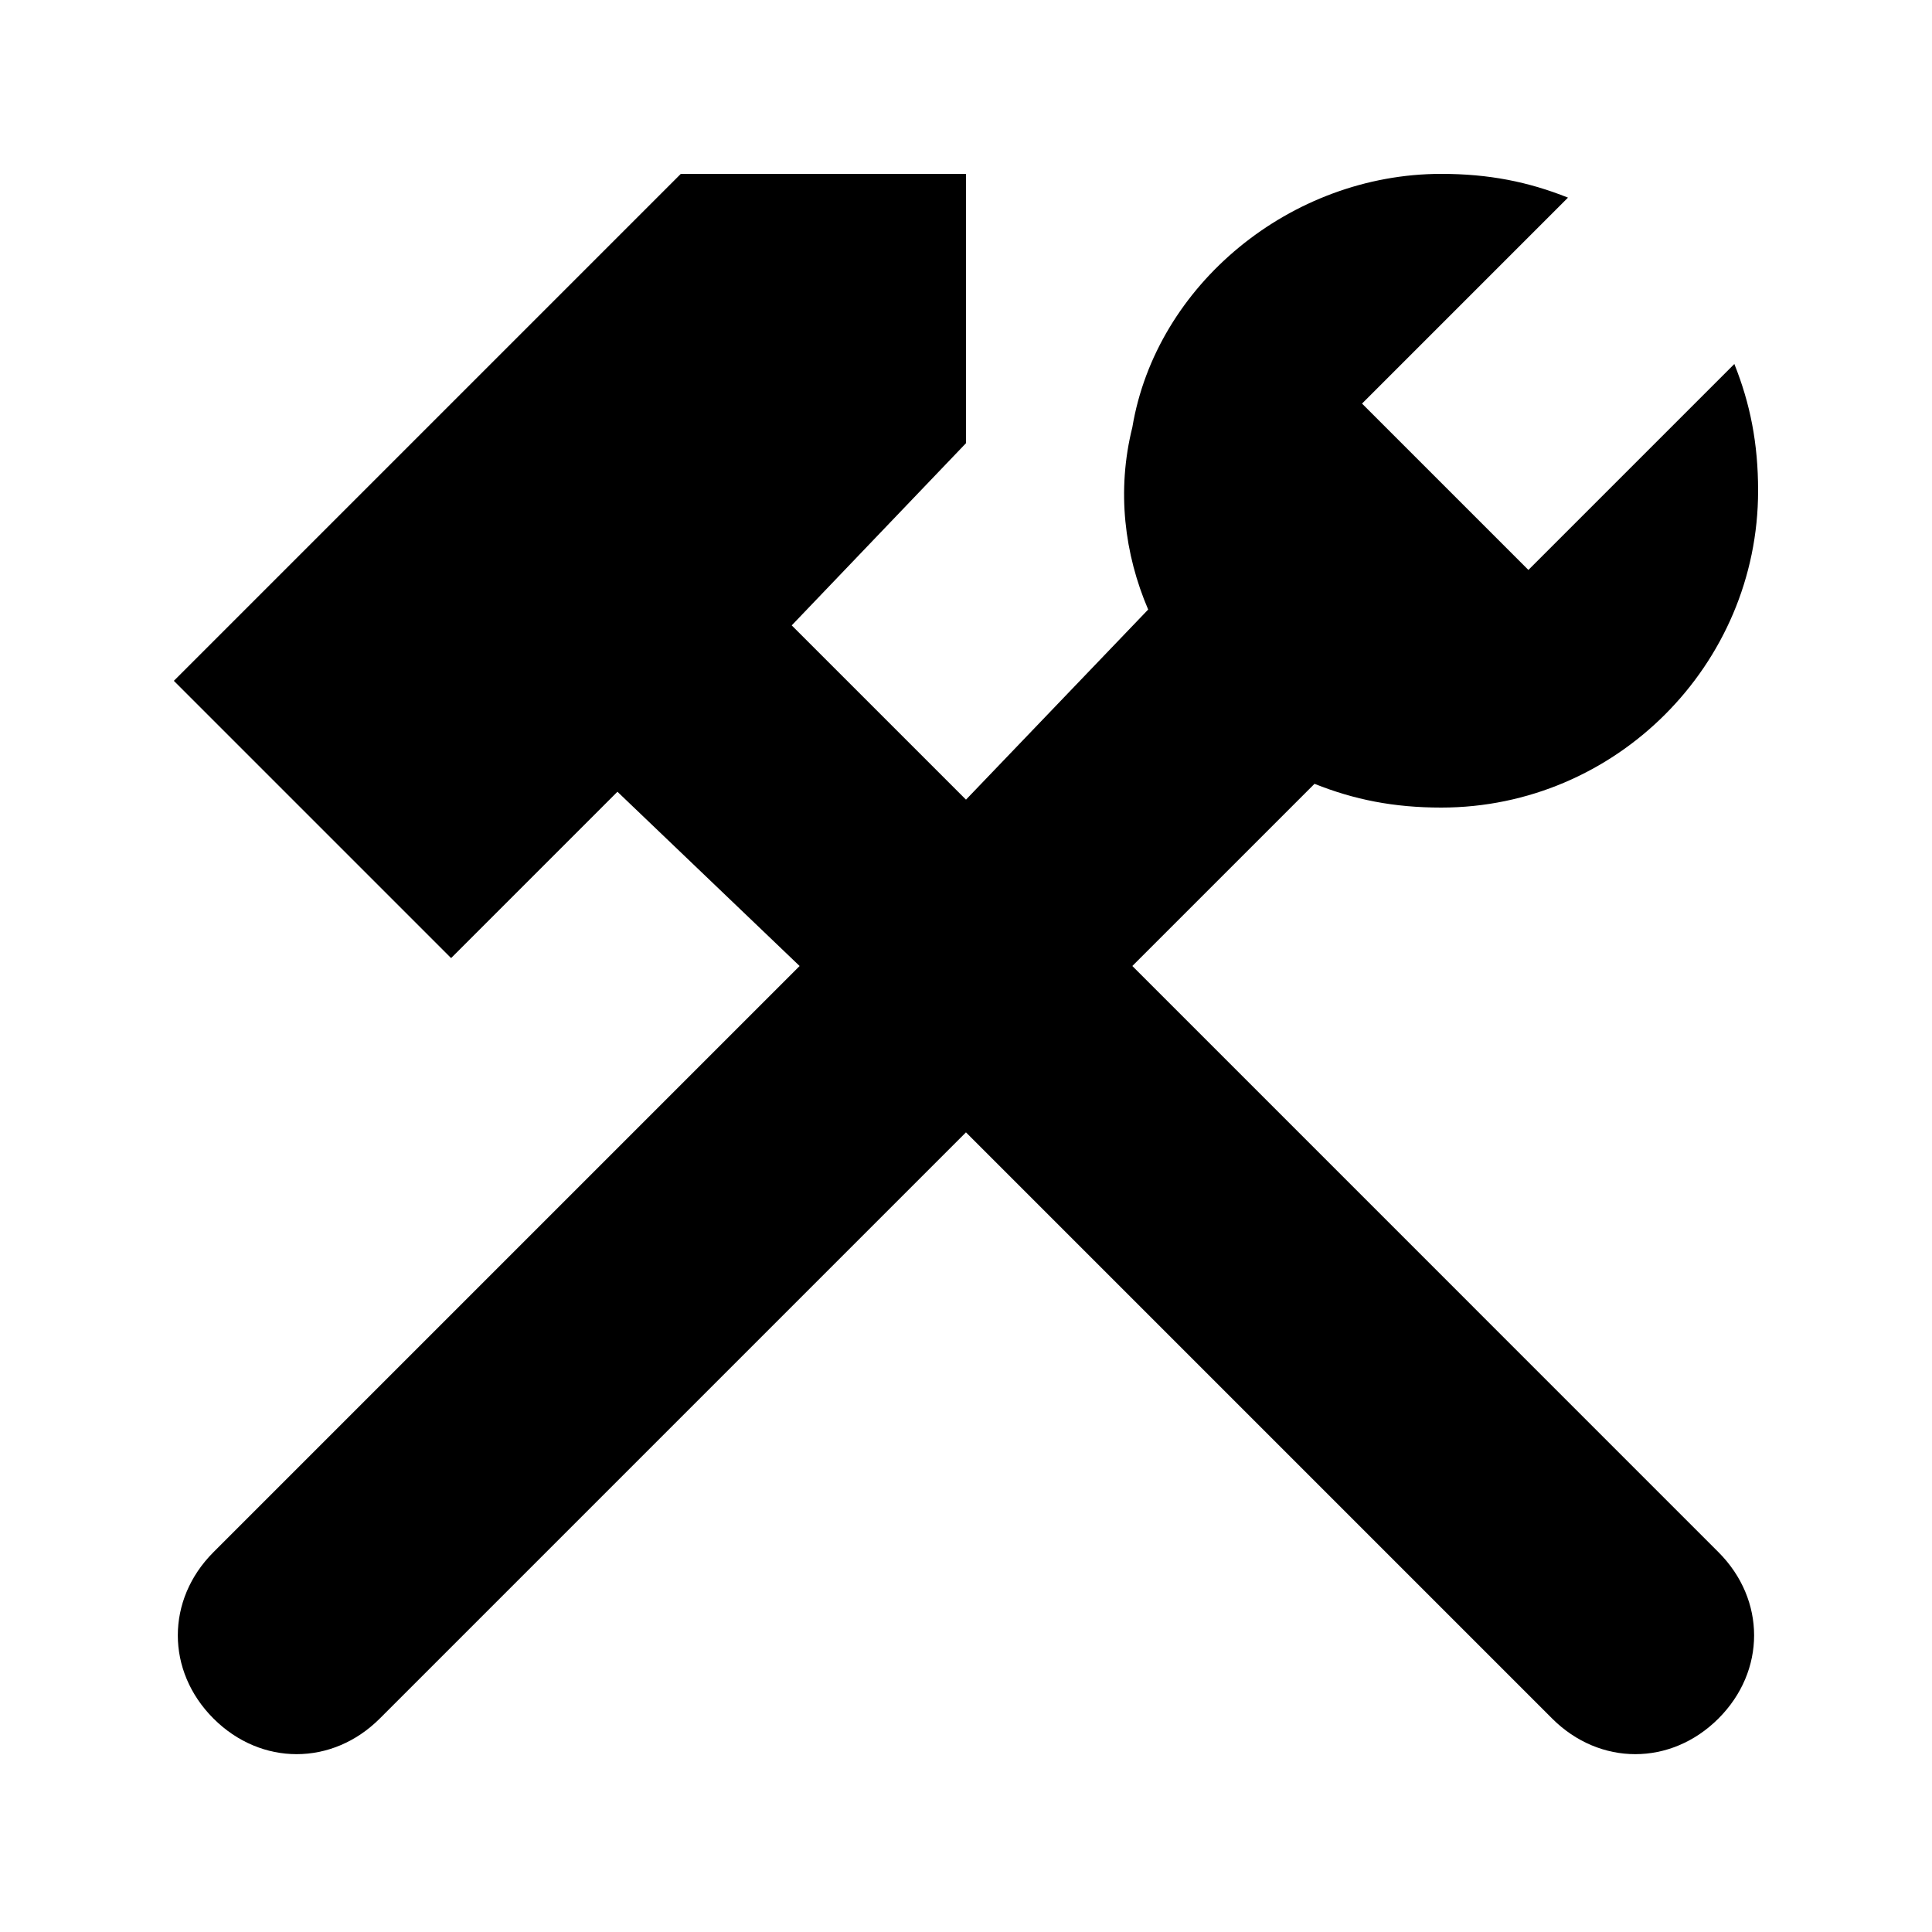 <?xml version="1.0" encoding="UTF-8"?>
<!-- Uploaded to: SVG Repo, www.svgrepo.com, Generator: SVG Repo Mixer Tools -->
<svg fill="#000000" width="800px" height="800px" version="1.1" viewBox="144 144 512 512" xmlns="http://www.w3.org/2000/svg">
 <path d="m444.08 400 48.281-48.281c10.496 4.199 20.992 6.297 33.586 6.297 46.184 0 83.969-37.785 83.969-83.969 0-12.594-2.098-23.09-6.297-33.586l-54.578 54.578-44.086-44.086 54.578-54.578c-10.492-4.199-20.988-6.297-33.586-6.297-39.887 0-75.57 29.391-81.867 67.176-4.199 16.793-2.098 33.586 4.199 48.281l-48.281 50.379-46.184-46.18 46.184-48.285v-71.371h-75.574l-134.35 134.35 73.473 73.473 44.082-44.082 48.281 46.184-155.34 155.34c-12.594 12.594-12.594 31.488 0 44.082s31.488 12.594 44.082 0l155.34-155.34 155.34 155.34c12.594 12.594 31.488 12.594 44.082 0s12.594-31.488 0-44.082z"/>
</svg>